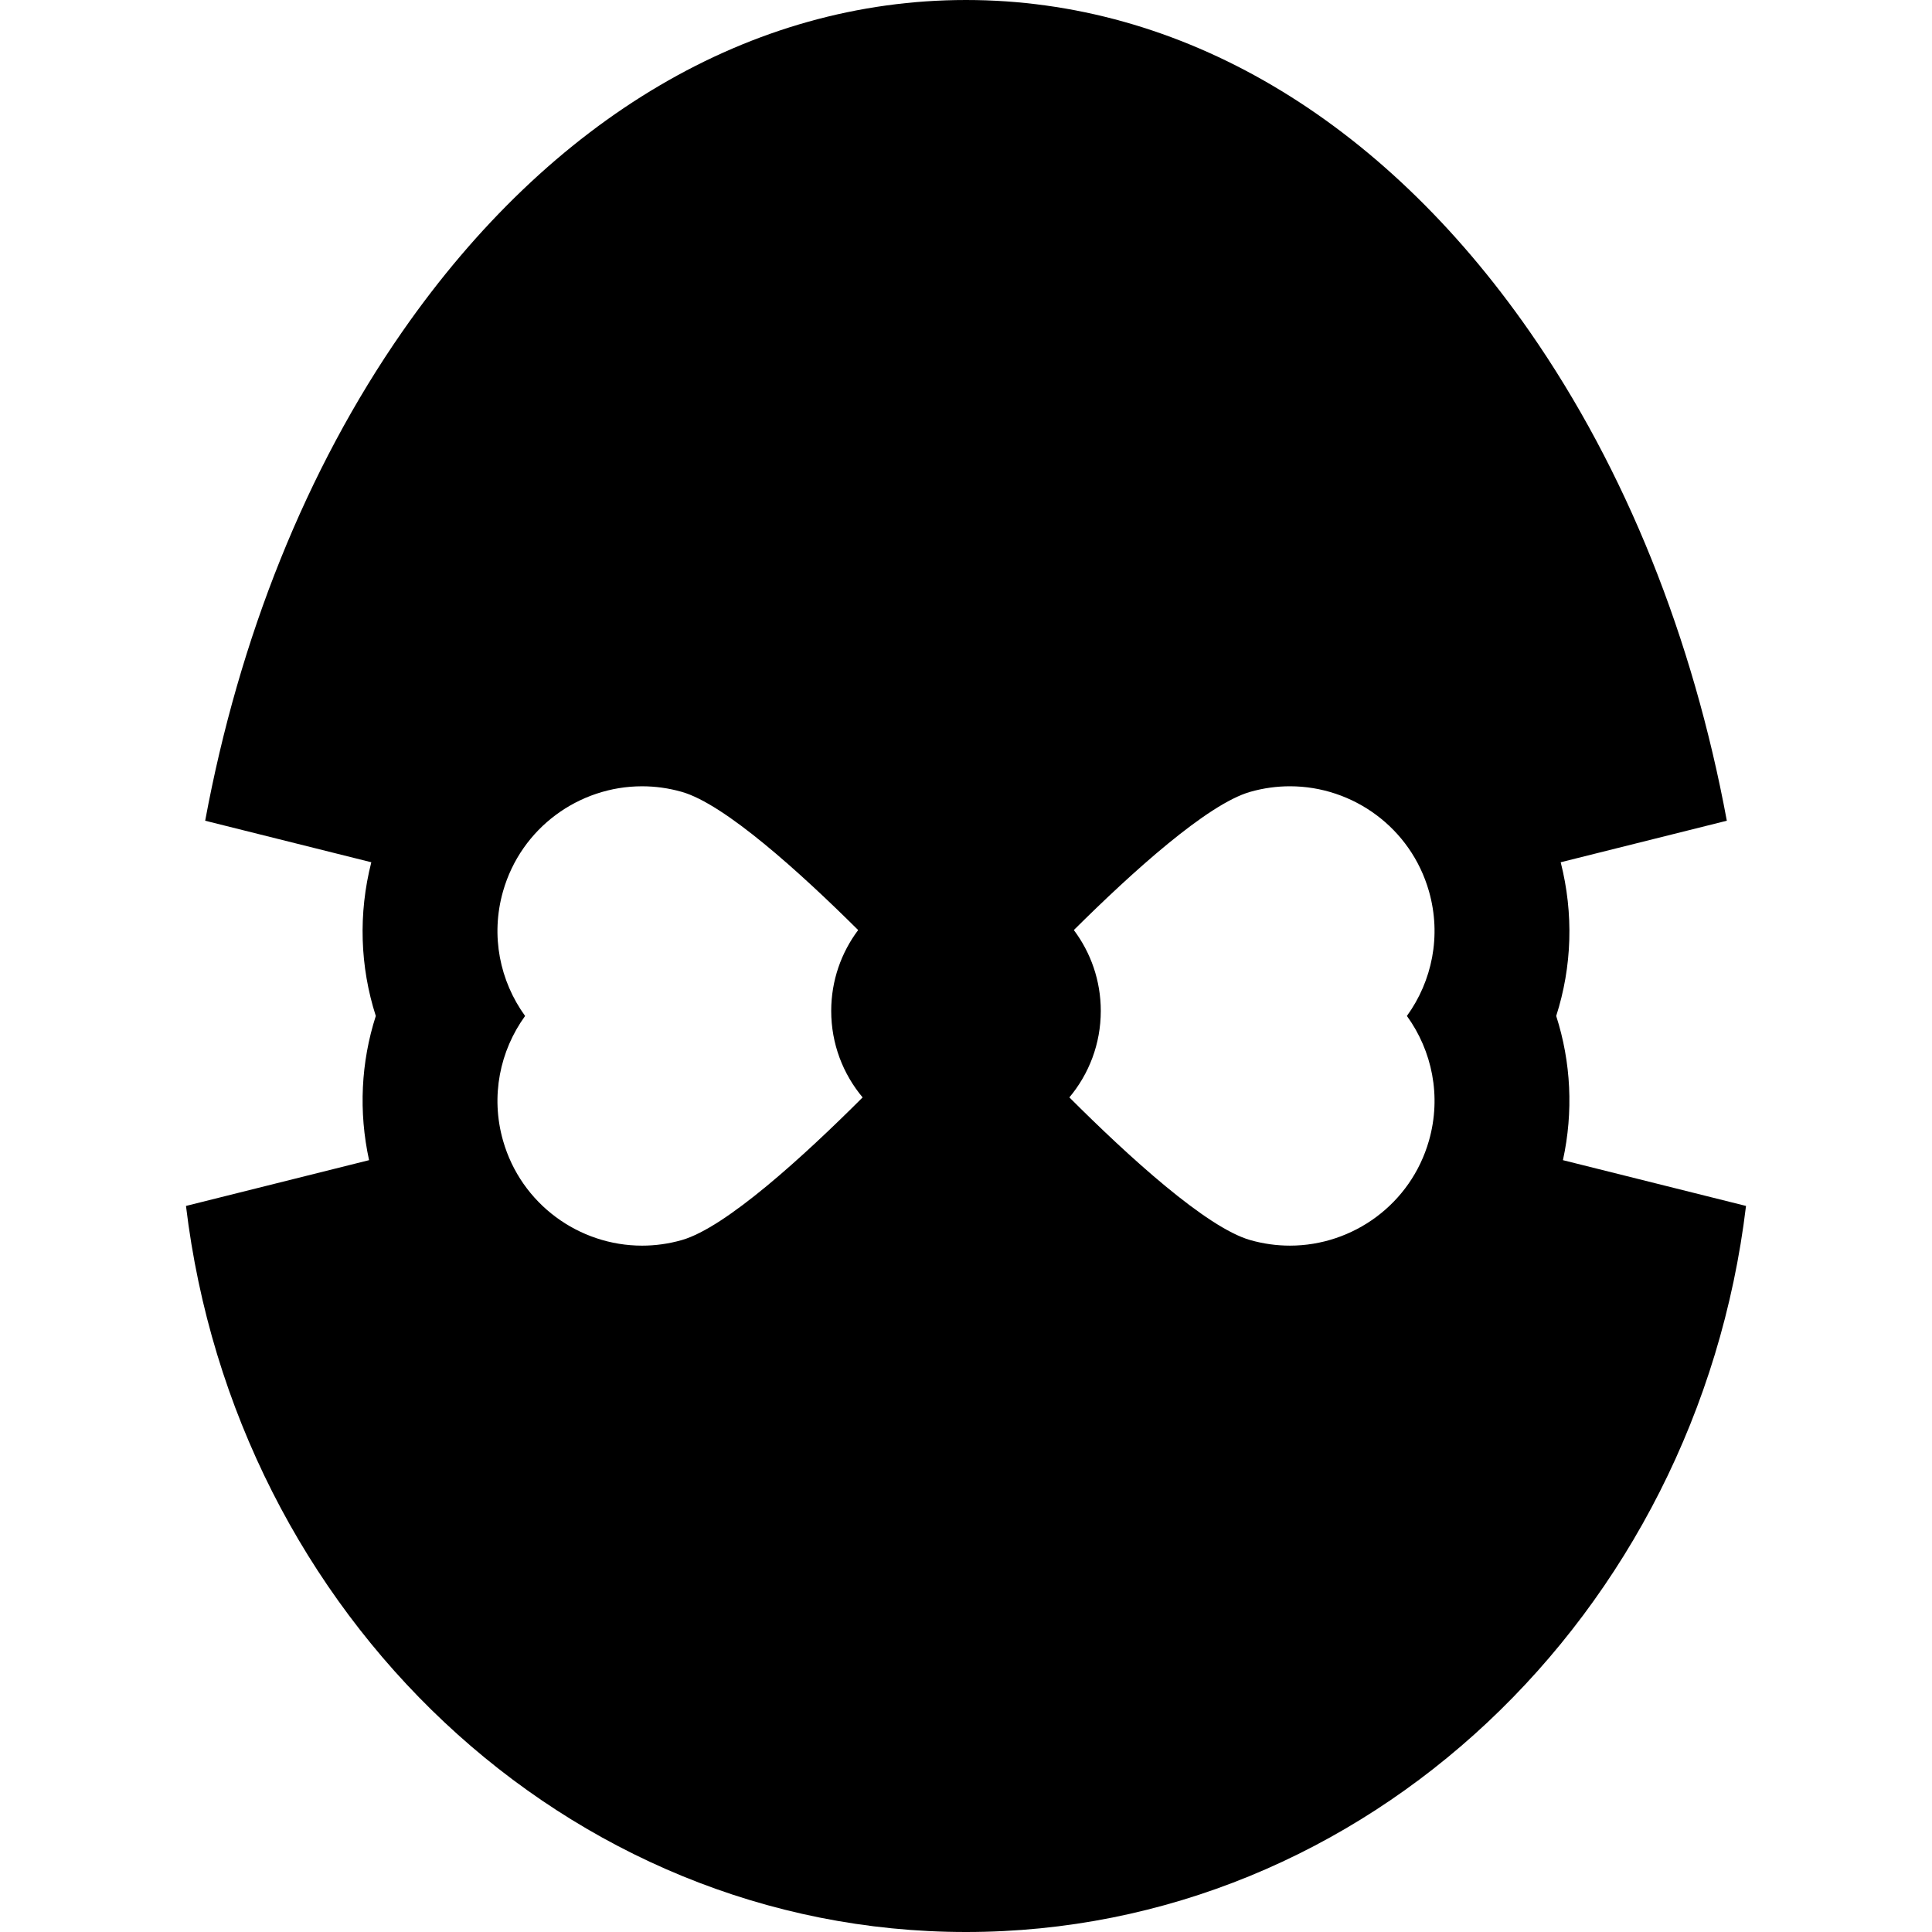 <?xml version="1.0" encoding="iso-8859-1"?>
<!-- Uploaded to: SVG Repo, www.svgrepo.com, Generator: SVG Repo Mixer Tools -->
<svg fill="#000000" height="800px" width="800px" version="1.1" id="Layer_1" xmlns="http://www.w3.org/2000/svg" xmlns:xlink="http://www.w3.org/1999/xlink" 
	 viewBox="0 0 512 512" xml:space="preserve">
<g>
	<g>
		<path d="M414.193,307.455c2.803-12.844,2.147-25.97-1.784-38.215c4.189-13.047,4.662-27.092,1.191-40.733l44.026-11.007
			c-8.991-48.473-26.786-93.02-52.253-129.628C365.954,31.207,312.906,0,256,0S146.046,31.207,106.627,87.872
			C81.16,124.48,63.365,169.027,54.374,217.5L98.4,228.507c-3.471,13.641-2.998,27.685,1.19,40.733
			c-3.93,12.246-4.585,25.371-1.782,38.215l-48.519,12.13C62.284,427.94,150.03,512,256,512s193.716-84.06,206.711-192.416
			L414.193,307.455z M180.686,328.63c-3.511,1.001-7.047,1.478-10.527,1.478c-16.694,0-32.051-10.991-36.853-27.843
			c-3.355-11.775-0.816-23.826,5.851-33.025c-6.668-9.199-9.206-21.25-5.851-33.024c4.802-16.853,20.16-27.843,36.853-27.843
			c3.479,0,7.017,0.477,10.527,1.478c11.337,3.23,31.28,21.267,46.735,36.626c-4.484,5.97-7.142,13.391-7.142,21.431
			c0,8.724,3.132,16.714,8.325,22.917C212.998,306.425,192.314,325.316,180.686,328.63z M378.694,302.263
			c-4.801,16.852-20.161,27.843-36.854,27.843c-3.479,0-7.014-0.476-10.526-1.478c-11.631-3.314-32.311-22.205-47.918-37.806
			c5.194-6.203,8.325-14.193,8.325-22.916c0-8.041-2.658-15.46-7.142-21.431c15.455-15.359,35.398-33.396,46.735-36.626
			c3.51-1,7.048-1.478,10.526-1.478c16.695,0,32.052,10.99,36.854,27.843c3.354,11.774,0.816,23.826-5.851,33.024
			C379.511,278.439,382.048,290.49,378.694,302.263z"/>
	</g>
</g>
</svg>